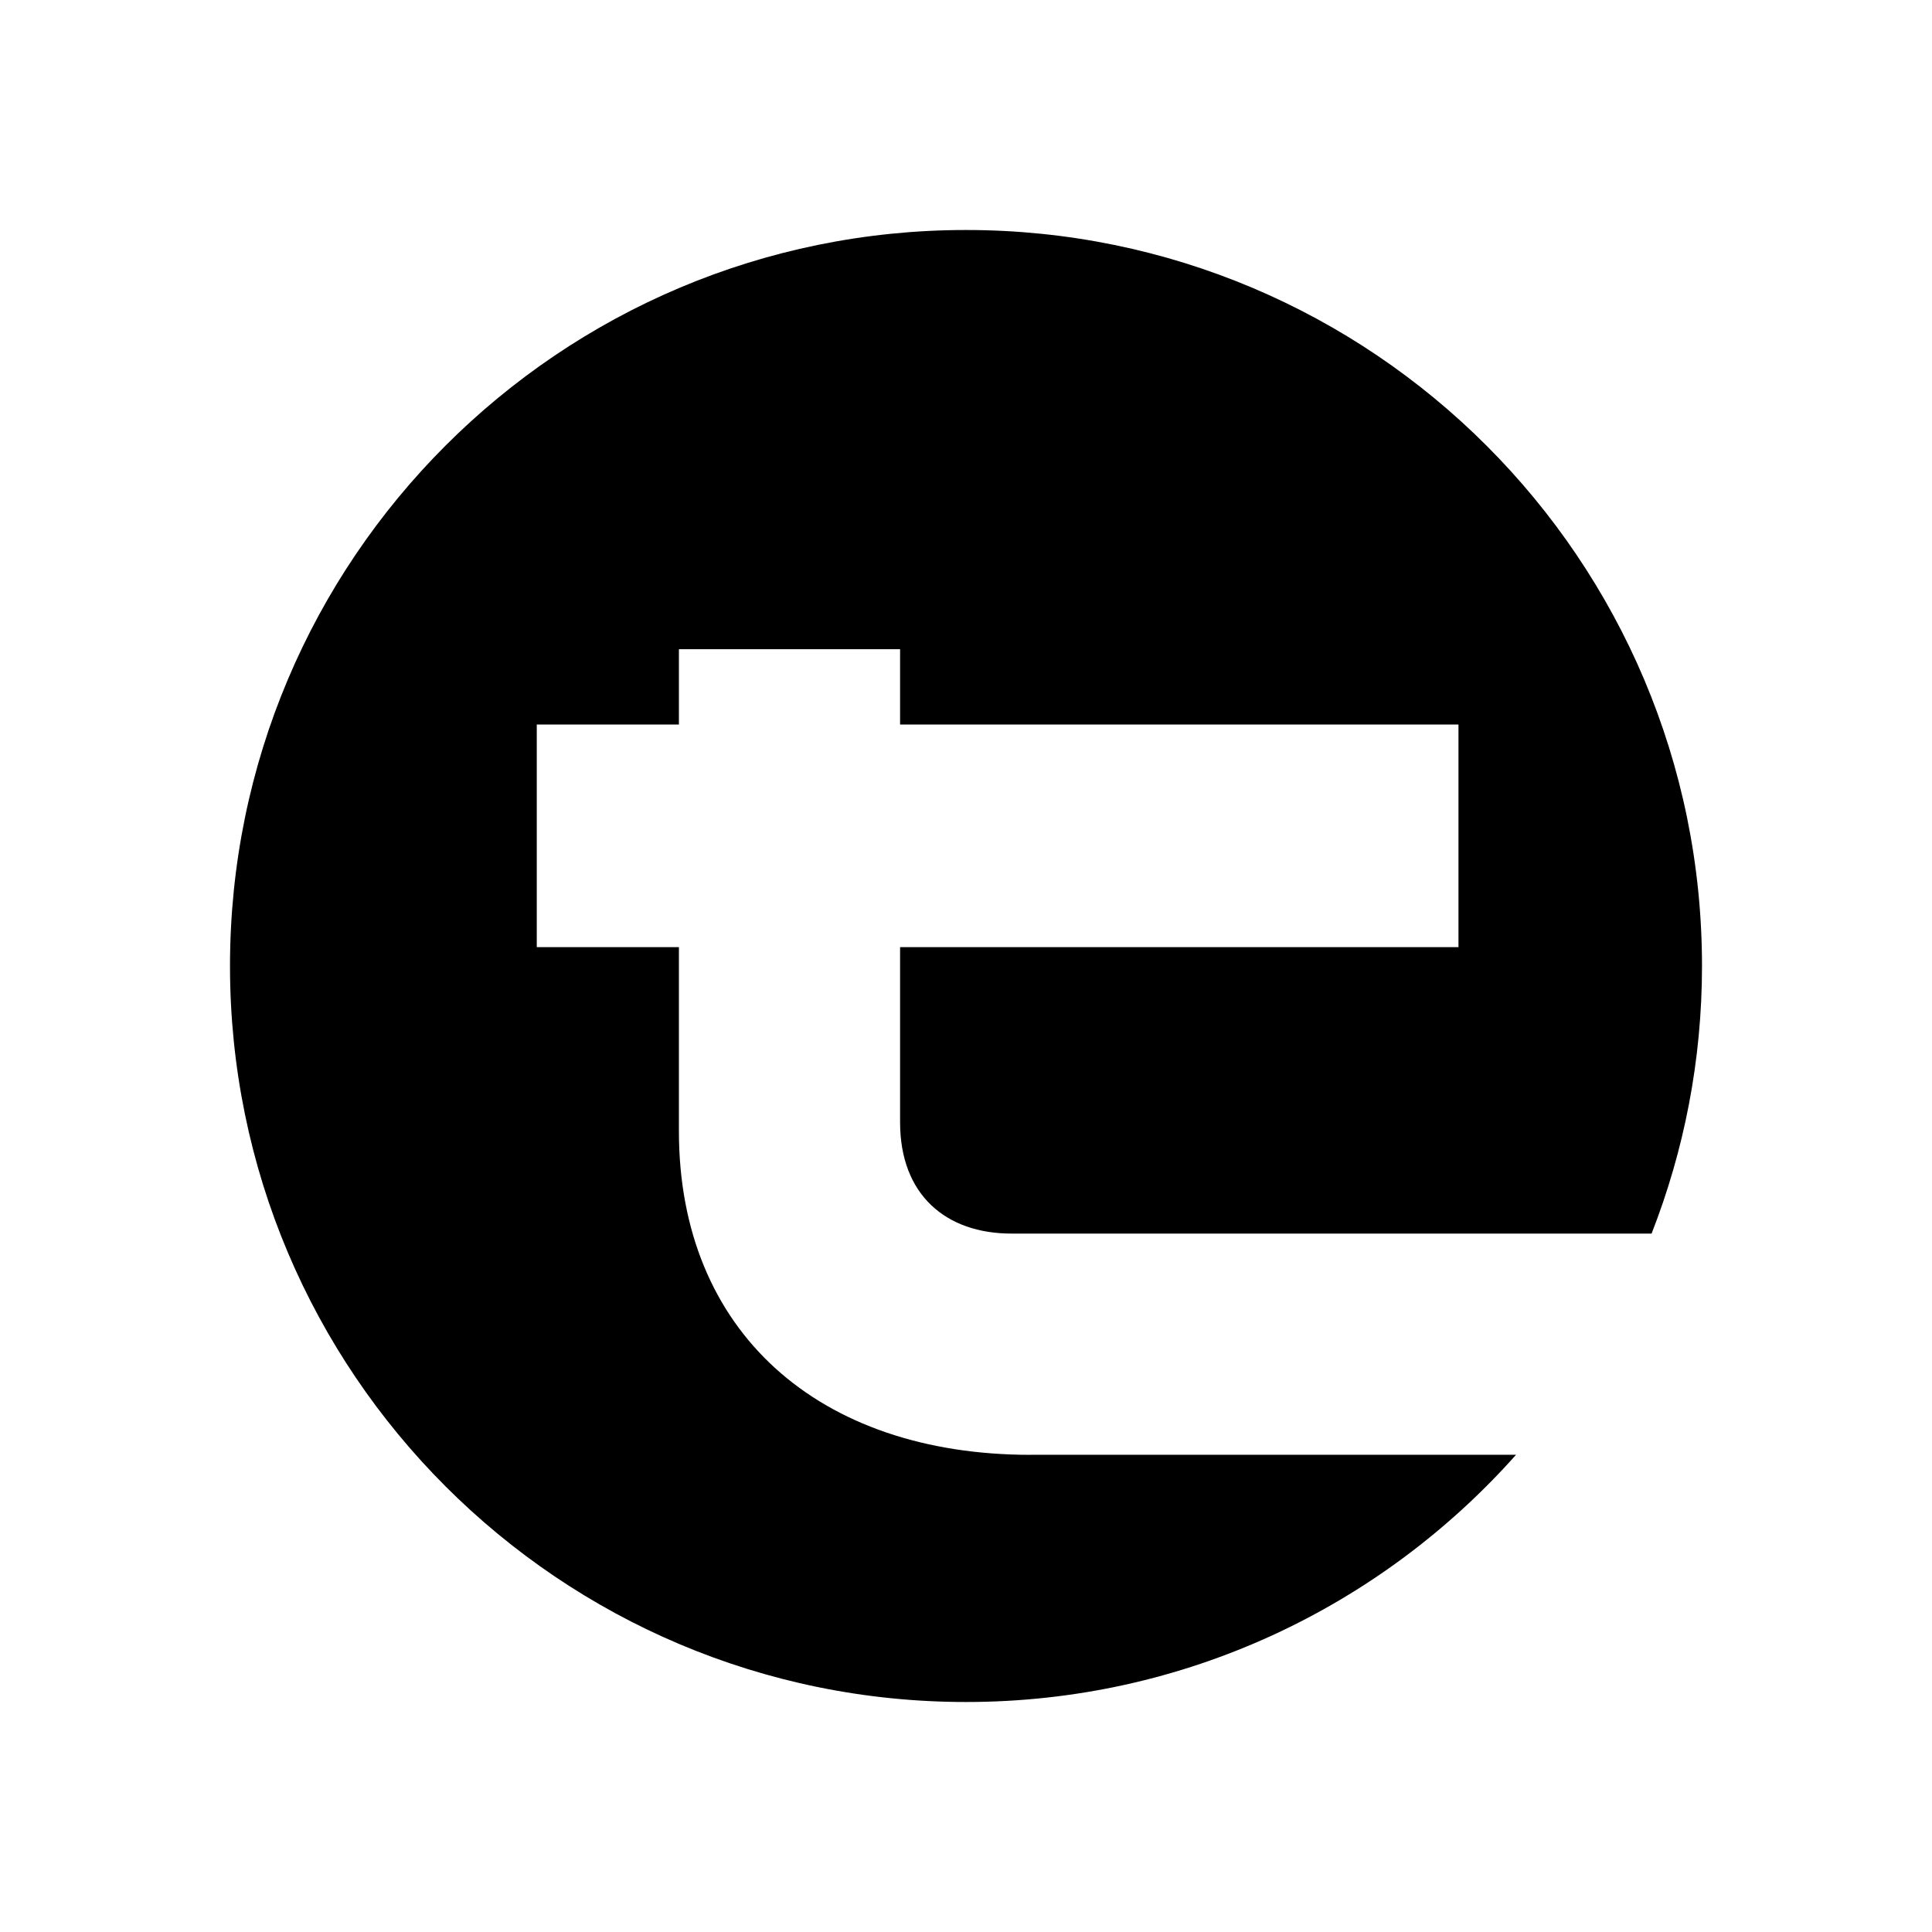 <svg xmlns="http://www.w3.org/2000/svg" version="1.1" xmlns:xlink="http://www.w3.org/1999/xlink" width="42" height="42"><svg width="42" height="42" viewBox="0 0 42 42" fill="none" xmlns="http://www.w3.org/2000/svg">

<path d="M22.407 31.627C17.793 31.627 14.759 28.948 14.759 24.591V20.59H11.669V15.75H14.759V14.113H19.567V15.75H31.706V20.59H19.567V24.397C19.567 25.979 20.568 26.817 21.988 26.817H35.904C36.61 25.013 37 23.052 37 20.999C37.001 12.164 29.837 5 21 5C12.163 5 5 12.164 5 21C5 29.836 12.164 37 21 37C25.757 37 30.027 34.921 32.958 31.625H22.407V31.627Z"></path>
</svg><style>@media (prefers-color-scheme: light) { :root { filter: none; } }
@media (prefers-color-scheme: dark) { :root { filter: none; } }
path { fill: black; }
@media (prefers-color-scheme: dark) { path { fill: white; } }
</style></svg>